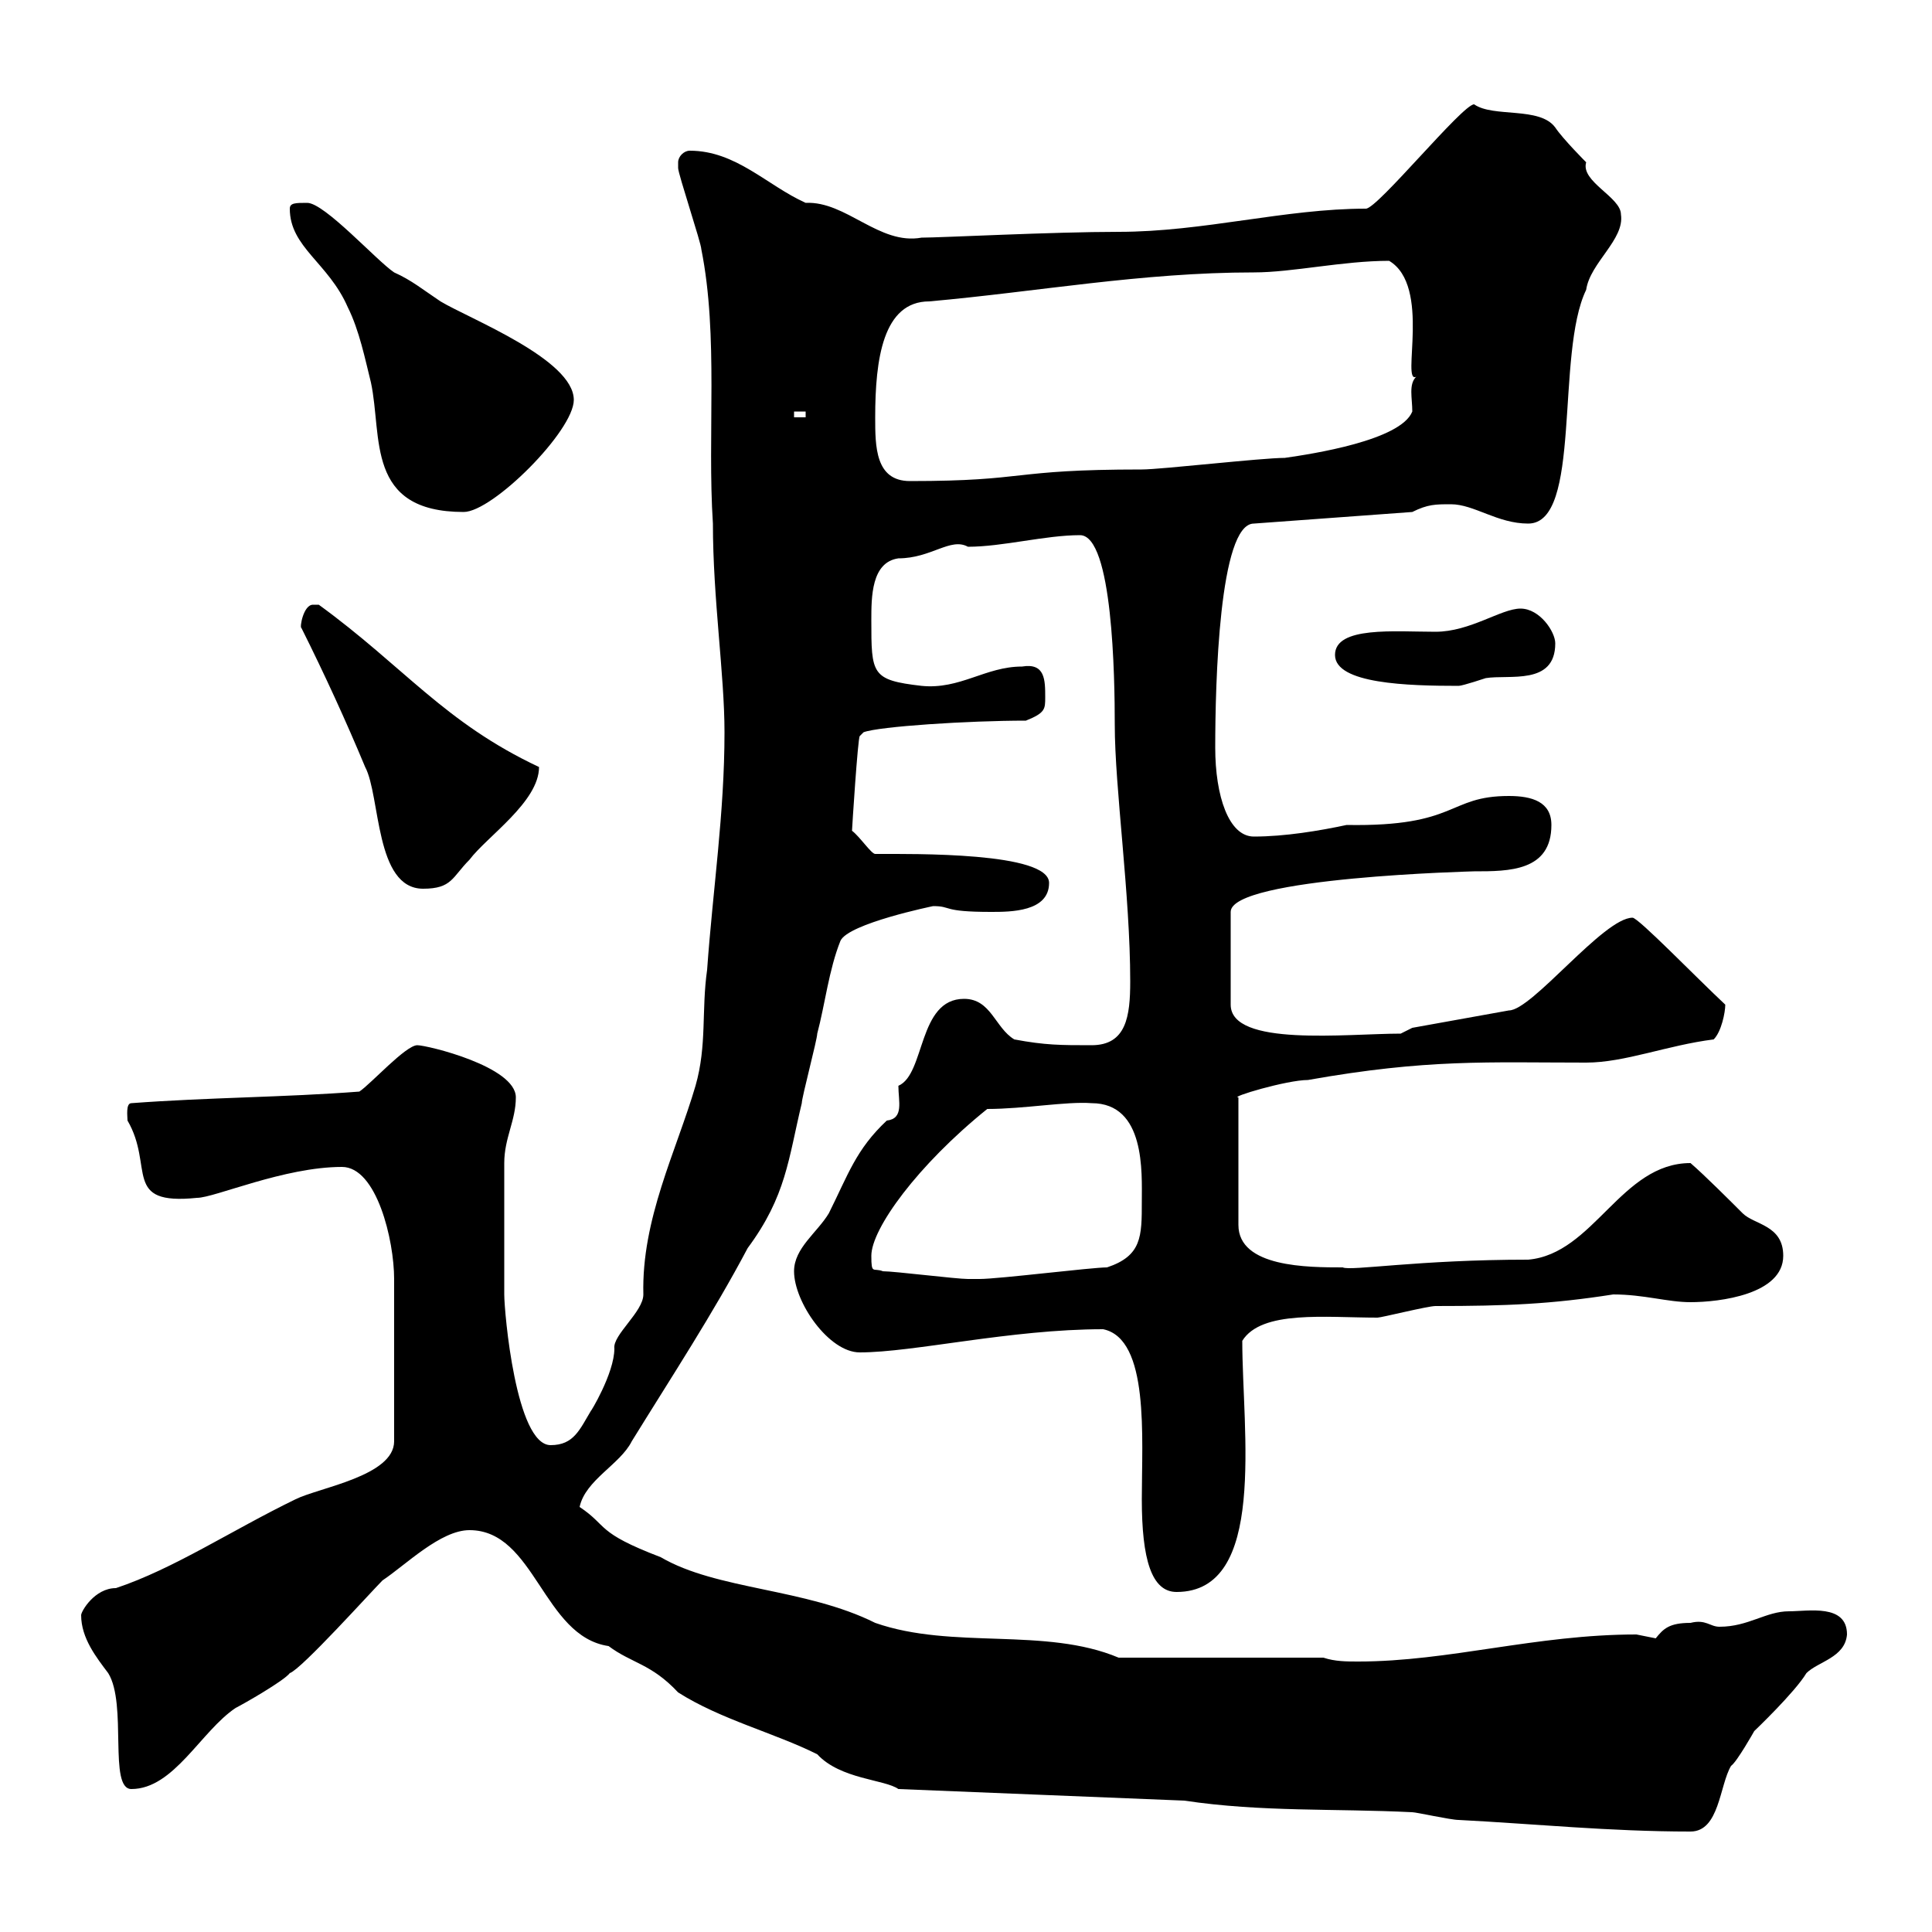 <svg xmlns="http://www.w3.org/2000/svg" xmlns:xlink="http://www.w3.org/1999/xlink" width="300" height="300"><path d="M183.90 279.60C195.90 281.40 207.30 280.80 219.30 281.40C219.90 281.40 225.30 282.60 226.50 282.60C238.20 283.20 249.90 284.40 262.50 284.40C267 284.40 267 277.20 268.80 274.20C269.70 273.60 272.40 268.80 272.40 268.80C272.40 268.80 278.70 262.80 280.50 259.80C282.30 258 286.50 257.40 286.80 253.80C286.80 249 280.80 250.20 277.80 250.20C274.20 250.20 271.50 252.60 267 252.60C265.50 252.60 264.90 251.40 262.50 252C259.20 252 258.30 252.90 257.10 254.40C257.10 254.40 254.10 253.80 254.10 253.80C238.50 253.80 225 258 210.90 258C209.10 258 207.30 258 205.50 257.40L173.70 257.40C162.30 252.60 147.90 256.20 135.90 252C125.10 246.60 111.30 246.90 102.60 241.80C92.40 237.90 94.50 237 90 234C90.90 229.80 96.30 227.40 98.10 223.80C104.40 213.60 110.70 204 116.10 193.80C122.10 185.70 122.40 180 124.50 171.30C124.50 170.40 126.90 161.40 126.90 160.50C128.10 156 128.70 150.60 130.50 146.10C131.70 143.40 144.90 140.70 144.90 140.70C147.90 140.70 146.10 141.60 153.90 141.60C156.90 141.60 162.90 141.60 162.90 137.10C162.90 132.30 141.90 132.60 135.90 132.60C135.30 132.60 133.50 129.90 132.30 129C132.30 128.70 133.20 114.60 133.50 114.30L134.10 113.70C136.50 112.80 150.30 111.90 159.30 111.90C162.30 110.70 162.30 110.10 162.30 108.30C162.30 105.60 162.30 102.90 158.70 103.50C153 103.50 149.10 107.10 143.10 106.50C135.30 105.60 135.30 104.70 135.30 96.30C135.30 92.70 135.30 87.30 139.50 86.70C144.60 86.70 147.60 83.40 150.30 84.90C155.70 84.90 162.30 83.10 167.70 83.10C172.80 83.10 173.10 105.30 173.10 112.50C173.10 122.40 175.50 138.90 175.50 152.40C175.50 157.80 174.90 162.30 169.50 162.30C164.70 162.30 162.30 162.30 157.50 161.40C154.50 159.60 153.90 155.10 149.70 155.10C142.50 155.10 143.70 166.80 139.50 168.60C139.50 171 140.40 173.70 137.70 174C132.90 178.50 131.70 182.40 128.70 188.40C126.90 191.40 123.30 193.80 123.30 197.40C123.30 202.20 128.70 210 133.50 210C141.90 210 156.90 206.40 171.30 206.40C178.50 207.90 177.30 223.20 177.30 232.80C177.30 242.10 178.80 247.20 182.70 247.20C196.80 247.20 192.90 222.30 192.90 208.20C195.90 203.40 205.80 204.60 213.90 204.60C214.50 204.60 221.70 202.80 222.90 202.80C234 202.80 240.90 202.50 250.50 201C255.30 201 258.90 202.20 262.50 202.20C267 202.20 276.90 201 276.90 195C276.90 190.20 272.40 190.20 270.60 188.40C268.80 186.60 264.60 182.40 262.50 180.60C251.70 180.60 247.50 194.70 237.30 195.60C220.20 195.60 209.70 197.40 208.50 196.80C203.10 196.80 192.30 196.80 192.30 190.20L192.30 170.40C190.80 170.40 199.80 167.70 203.10 167.70C221.70 164.40 231 165 246.30 165C252.30 165 258.90 162.30 266.10 161.40C267.30 160.20 267.90 157.20 267.90 156C263.40 151.80 254.40 142.50 253.50 142.50C249 142.50 237.90 156.90 234.30 156.90L219.30 159.60L217.50 160.50C209.10 160.50 191.10 162.60 191.10 156L191.10 141.60C191.10 136.20 229.20 135.30 228.90 135.30C234.30 135.30 240.90 135.30 240.90 128.10C240.90 124.50 237.90 123.60 234.30 123.60C224.70 123.60 226.50 128.40 209.10 128.10C204.90 129 199.50 129.90 194.70 129.90C190.80 129.90 188.70 123.60 188.70 116.10C188.70 106.20 189.30 81.30 194.70 81.30L219.30 79.50C221.70 78.30 222.90 78.30 225.30 78.30C228.90 78.30 232.50 81.30 237.30 81.30C245.70 81.30 241.50 54.90 246.30 45C246.90 40.80 252.30 37.20 251.70 33.30C251.70 30.60 245.40 28.20 246.30 25.20C246.30 25.20 242.70 21.60 241.50 19.80C239.10 16.50 231.90 18.30 228.90 16.20C227.10 16.20 213.90 32.40 212.10 32.40C199.50 32.40 186.90 36 173.70 36C163.50 36 146.10 36.90 143.10 36.90C136.50 38.10 131.40 31.20 125.10 31.50C119.10 28.80 114.30 23.40 107.10 23.40C106.20 23.40 105.30 24.30 105.30 25.20C105.30 26.10 105.30 26.10 105.30 26.10C105.30 27 108.90 37.80 108.90 38.70C111.60 52.20 109.80 67.50 110.70 81.30C110.70 93 112.50 104.70 112.50 113.70C112.50 126.30 110.70 138 109.80 150.60C108.90 156.90 109.80 162.30 108 168.60C105 178.80 99.60 189.30 99.90 201C99.90 203.70 95.10 207.30 95.40 209.40C95.40 213.30 91.50 219.60 91.80 219C90 222 89.10 224.40 85.50 224.40C80.10 224.40 78.30 203.70 78.30 201C78.30 197.40 78.30 184.80 78.30 180.60C78.30 176.70 80.10 174 80.10 170.40C80.10 165.60 66.30 162.30 64.80 162.30C63 162.30 57.60 168.30 55.80 169.50C44.10 170.40 32.40 170.40 20.40 171.30C19.50 171.30 19.80 173.40 19.80 174C24 181.20 18.90 187.20 30.60 186C33.30 186 44.10 181.20 53.10 181.20C58.50 181.20 61.20 192.60 61.20 198.60L61.20 223.80C61.20 229.20 49.50 231 45.90 232.80C36 237.60 27 243.60 18 246.60C14.70 246.60 12.60 250.20 12.60 250.80C12.60 254.40 15 257.40 16.80 259.80C19.80 264.60 16.80 277.80 20.40 277.80C27 277.80 31.20 268.80 36.60 265.20C37.80 264.60 44.10 261 45 259.80C46.80 259.20 57.60 247.20 59.40 245.40C63 243 68.40 237.60 72.90 237.60C83.10 237.60 84.30 254.10 94.50 255.60C98.10 258.30 101.10 258.30 105.30 262.80C111.90 267 120.30 269.10 126.90 272.40C130.50 276.30 137.40 276.30 139.50 277.80ZM137.10 197.40C135.60 196.80 135.30 198 135.30 195C135.30 190.80 142.50 180.90 153.30 172.20C159 172.20 165.60 171 169.50 171.30C177.90 171.30 177.30 182.10 177.30 186.60C177.30 192 177.30 195 171.90 196.80C169.50 196.80 155.10 198.60 152.10 198.60C151.50 198.60 151.20 198.60 150.30 198.60C148.50 198.60 138.90 197.40 137.10 197.40ZM46.80 97.50C50.40 104.70 53.70 111.90 56.70 119.10C59.10 123.60 58.20 138 65.70 138C70.20 138 70.20 136.20 72.90 133.50C75.60 129.90 83.70 124.50 83.70 119.10C69 112.20 62.70 103.50 49.50 93.90C49.50 93.90 49.50 93.90 48.60 93.90C47.10 93.90 46.50 97.50 46.80 97.50ZM207.30 101.70C207.30 106.20 218.70 106.50 226.50 106.50C227.10 106.50 230.70 105.30 230.70 105.30C234.30 104.70 241.50 106.50 241.50 99.90C241.50 98.10 239.10 94.50 236.10 94.50C233.10 94.50 228.30 98.10 222.90 98.10C216.60 98.10 207.30 97.20 207.30 101.70ZM45 32.40C45 38.40 51 40.80 54 47.70C55.80 51.30 56.70 55.80 57.60 59.40C59.40 67.80 56.70 79.50 72 79.50C76.50 79.50 89.10 66.90 89.10 62.10C89.10 55.80 72.90 49.50 68.40 46.80C65.70 45 63.90 43.50 61.20 42.30C58.50 40.50 50.40 31.50 47.70 31.50C45.90 31.50 45 31.50 45 32.40ZM135.90 64.80C135.90 55.80 137.10 46.80 144.30 46.80C161.10 45.30 177.30 42.30 194.70 42.30C200.70 42.30 208.50 40.50 215.70 40.50C222.30 44.40 217.50 59.70 219.90 58.50C218.70 59.70 219.30 61.80 219.30 63.90C217.50 68.40 203.70 70.50 199.50 71.10C195.90 71.10 180.30 72.90 177.30 72.90C156.60 72.90 159.90 74.70 141.30 74.70C135.90 74.70 135.90 69.30 135.90 64.80ZM123.30 63.90L125.10 63.90L125.10 64.80L123.30 64.80Z"/></svg>